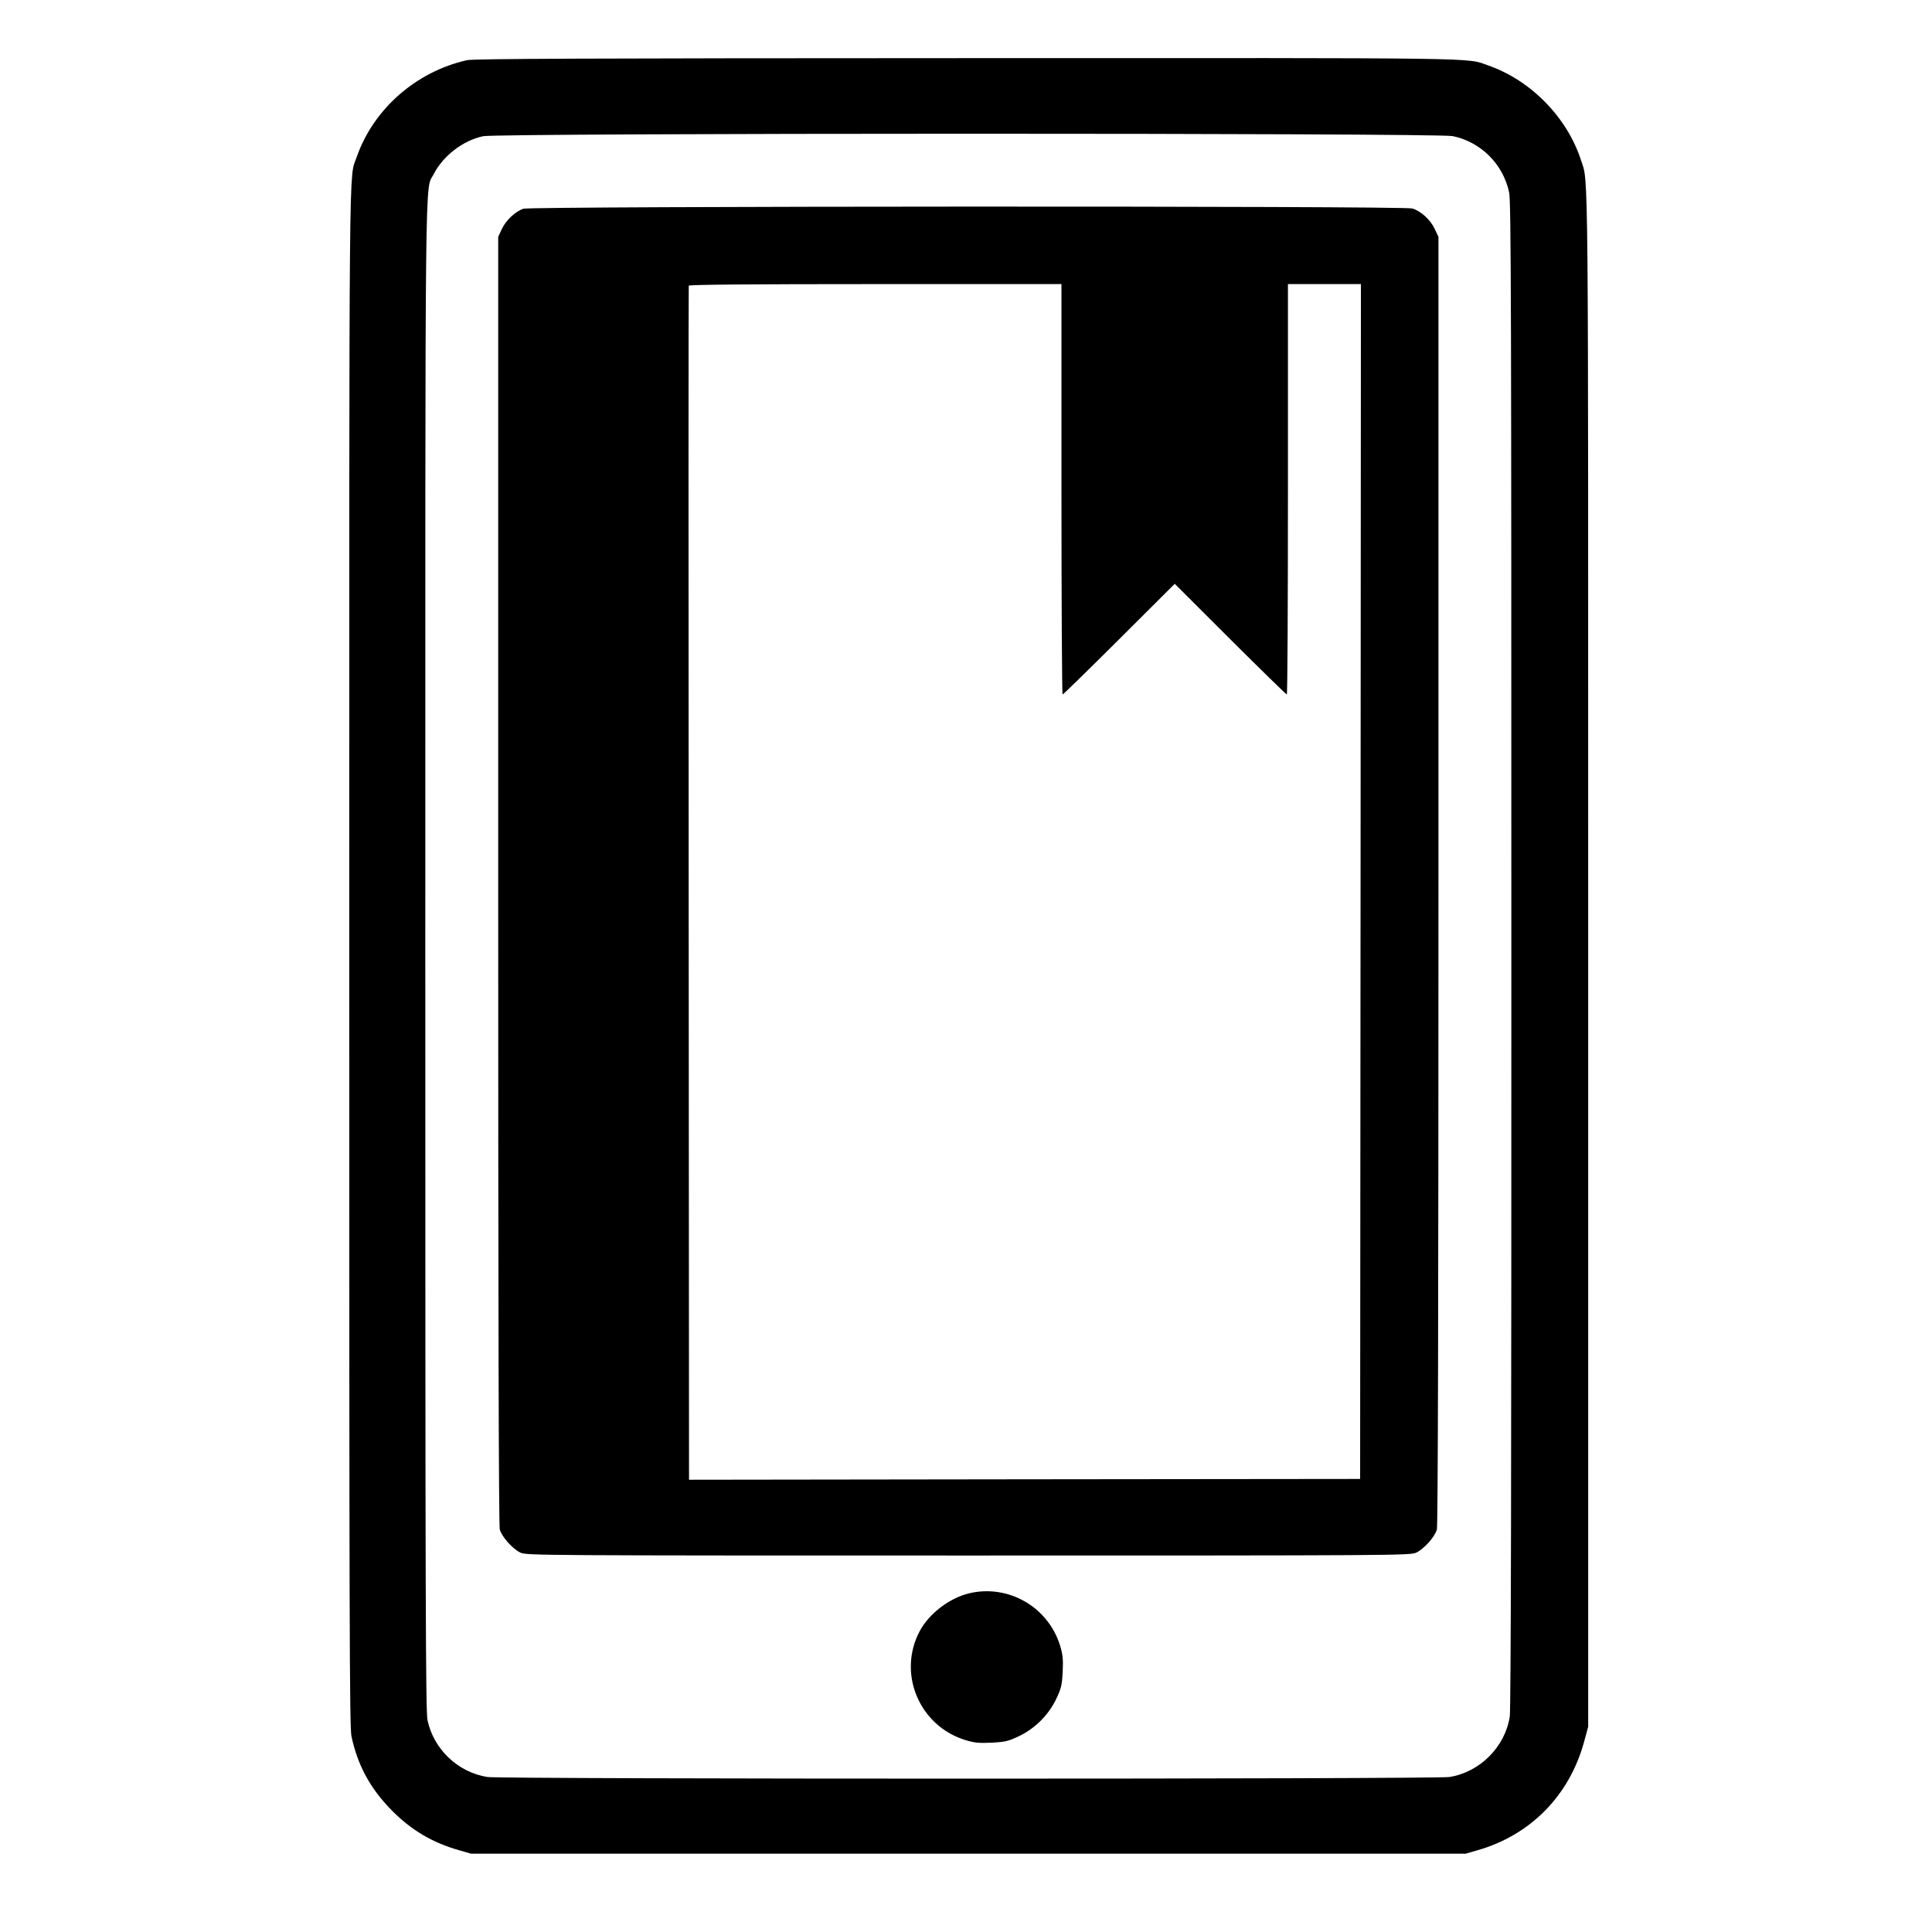 <svg width="23" height="23" viewBox="0 0 15 22" fill="none" xmlns="http://www.w3.org/2000/svg">
    <path fill-rule="evenodd" clip-rule="evenodd"
        d="M1.819 0.685C1.24 0.814 0.752 1.241 0.562 1.788C0.471 2.049 0.477 1.462 0.477 10.889C0.477 18.477 0.48 19.667 0.502 19.771C0.574 20.108 0.721 20.375 0.97 20.624C1.189 20.843 1.425 20.982 1.724 21.068L1.864 21.108H7.527H13.19L13.329 21.068C13.929 20.895 14.369 20.447 14.537 19.839L14.585 19.662V10.915C14.585 1.589 14.59 2.096 14.503 1.824C14.346 1.337 13.93 0.913 13.446 0.745C13.187 0.655 13.523 0.66 7.512 0.662C3.178 0.663 1.895 0.669 1.819 0.685ZM2.001 1.551C1.772 1.6 1.545 1.775 1.44 1.981C1.336 2.187 1.343 1.553 1.343 10.889C1.343 18.274 1.347 19.485 1.368 19.588C1.439 19.92 1.714 20.181 2.049 20.235C2.207 20.26 12.843 20.26 13.004 20.235C13.35 20.181 13.637 19.895 13.692 19.548C13.705 19.47 13.711 16.696 13.71 10.871C13.71 3.584 13.707 2.292 13.685 2.192C13.617 1.87 13.365 1.618 13.044 1.55C12.87 1.513 2.171 1.514 2.001 1.551ZM2.458 2.377C2.365 2.411 2.261 2.509 2.215 2.607L2.173 2.697L2.173 10.025C2.173 14.886 2.179 17.374 2.191 17.416C2.214 17.501 2.34 17.64 2.428 17.681C2.497 17.712 2.689 17.713 7.527 17.713C12.365 17.713 12.556 17.712 12.625 17.681C12.714 17.64 12.839 17.501 12.862 17.416C12.874 17.374 12.88 14.886 12.88 10.025L12.88 2.697L12.838 2.608C12.79 2.504 12.68 2.403 12.582 2.374C12.481 2.343 2.542 2.347 2.458 2.377ZM4.343 3.253C4.34 3.262 4.339 6.326 4.342 10.06L4.346 16.85L8.167 16.845L11.988 16.841L11.993 10.038L11.997 3.235H11.582H11.166V5.572C11.166 6.857 11.161 7.908 11.153 7.908C11.146 7.908 10.856 7.625 10.508 7.278L9.877 6.648L9.245 7.278C8.897 7.625 8.607 7.908 8.6 7.908C8.593 7.908 8.587 6.857 8.587 5.572V3.235H6.468C5.071 3.235 4.347 3.241 4.343 3.253ZM7.533 18.144C7.311 18.198 7.081 18.374 6.975 18.57C6.715 19.053 6.967 19.655 7.495 19.815C7.597 19.846 7.649 19.851 7.792 19.844C7.945 19.836 7.981 19.828 8.101 19.771C8.285 19.684 8.44 19.529 8.528 19.345C8.585 19.225 8.593 19.189 8.601 19.037C8.608 18.894 8.602 18.842 8.572 18.741C8.437 18.298 7.98 18.036 7.533 18.144Z"
        fill="black" />
</svg>